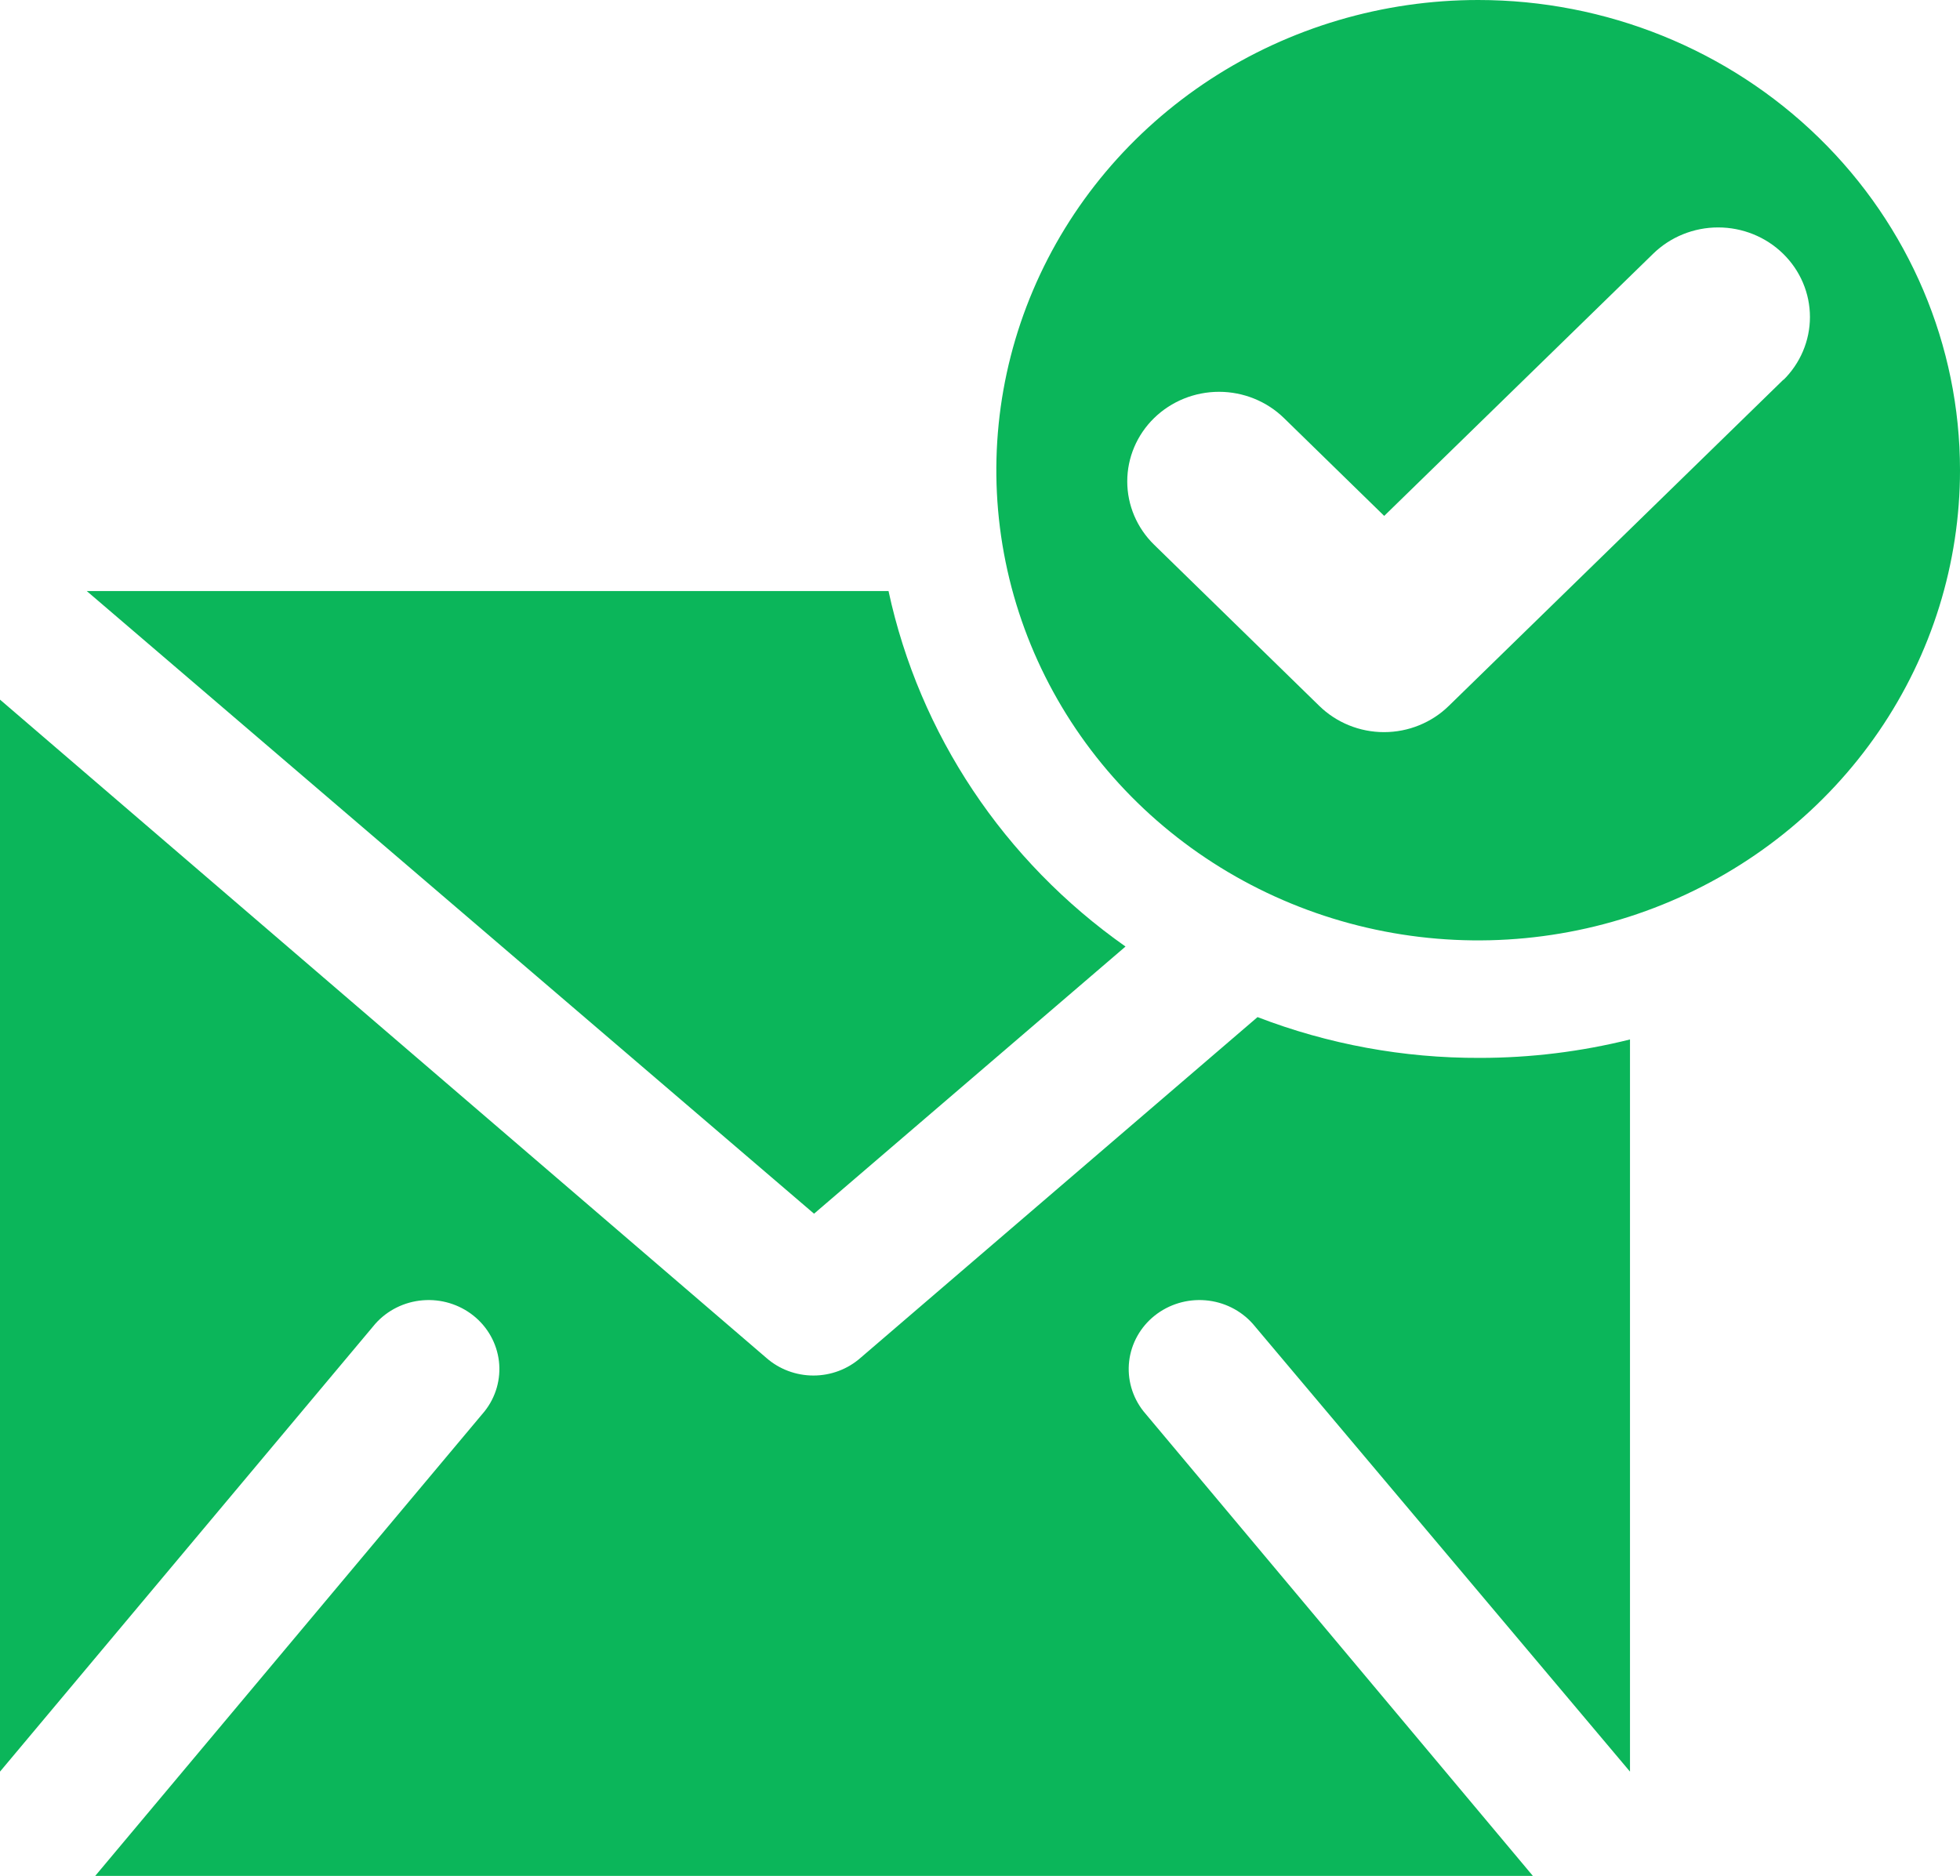 <svg width="70" height="67" viewBox="0 0 70 67" fill="none" xmlns="http://www.w3.org/2000/svg">
<g clip-path="url(#clip0_52_2426)">
<path d="M52.792 0C49.389 0 46.061 0.985 43.232 2.83C40.402 4.676 38.196 7.298 36.894 10.367C35.591 13.436 35.25 16.812 35.914 20.07C36.578 23.328 38.217 26.32 40.624 28.669C43.031 31.017 46.097 32.617 49.435 33.265C52.773 33.913 56.233 33.58 59.377 32.309C62.522 31.038 65.209 28.886 67.1 26.124C68.991 23.362 70 20.115 70 16.794C70 12.34 68.187 8.068 64.96 4.919C61.733 1.769 57.356 0 52.792 0ZM63.714 13.54L51.748 25.207C51.444 25.506 51.083 25.742 50.685 25.904C50.288 26.066 49.861 26.149 49.43 26.149C48.999 26.149 48.572 26.066 48.175 25.904C47.777 25.742 47.416 25.506 47.112 25.207L41.219 19.456C40.604 18.856 40.259 18.042 40.259 17.194C40.259 16.345 40.604 15.531 41.219 14.931C41.834 14.332 42.667 13.994 43.537 13.994C44.406 13.994 45.24 14.332 45.855 14.931L49.436 18.426L59.044 9.06C59.659 8.46 60.493 8.123 61.362 8.123C62.232 8.123 63.066 8.46 63.68 9.06C64.295 9.66 64.641 10.473 64.641 11.322C64.641 12.17 64.295 12.984 63.68 13.584L63.714 13.54Z" fill="#0BB65A"/>
<path d="M40.197 33.807C35.854 30.751 32.836 26.224 31.733 21.11H3.098L29.073 43.349L40.197 33.807Z" fill="#0BB65A"/>
<path d="M44.912 36.327L30.734 48.497C30.273 48.904 29.673 49.129 29.051 49.129C28.429 49.129 27.829 48.904 27.367 48.497L0 24.988V63.276L13.403 47.282C13.834 46.797 14.441 46.496 15.096 46.442C15.751 46.388 16.401 46.585 16.91 46.991C17.418 47.397 17.744 47.981 17.819 48.618C17.893 49.255 17.711 49.896 17.309 50.404L3.401 67H54.745L40.837 50.404C40.436 49.896 40.253 49.255 40.327 48.618C40.402 47.981 40.728 47.397 41.236 46.991C41.745 46.585 42.395 46.388 43.05 46.442C43.705 46.496 44.312 46.797 44.743 47.282L58.214 63.276V37.126C56.46 37.563 54.658 37.784 52.848 37.784C50.132 37.794 47.438 37.3 44.912 36.327Z" fill="#0BB65A"/>
</g>
<defs>
<clipPath id="clip0_52_2426">
<rect width="70" height="67" fill="white"/>
</clipPath>
</defs>
</svg>

